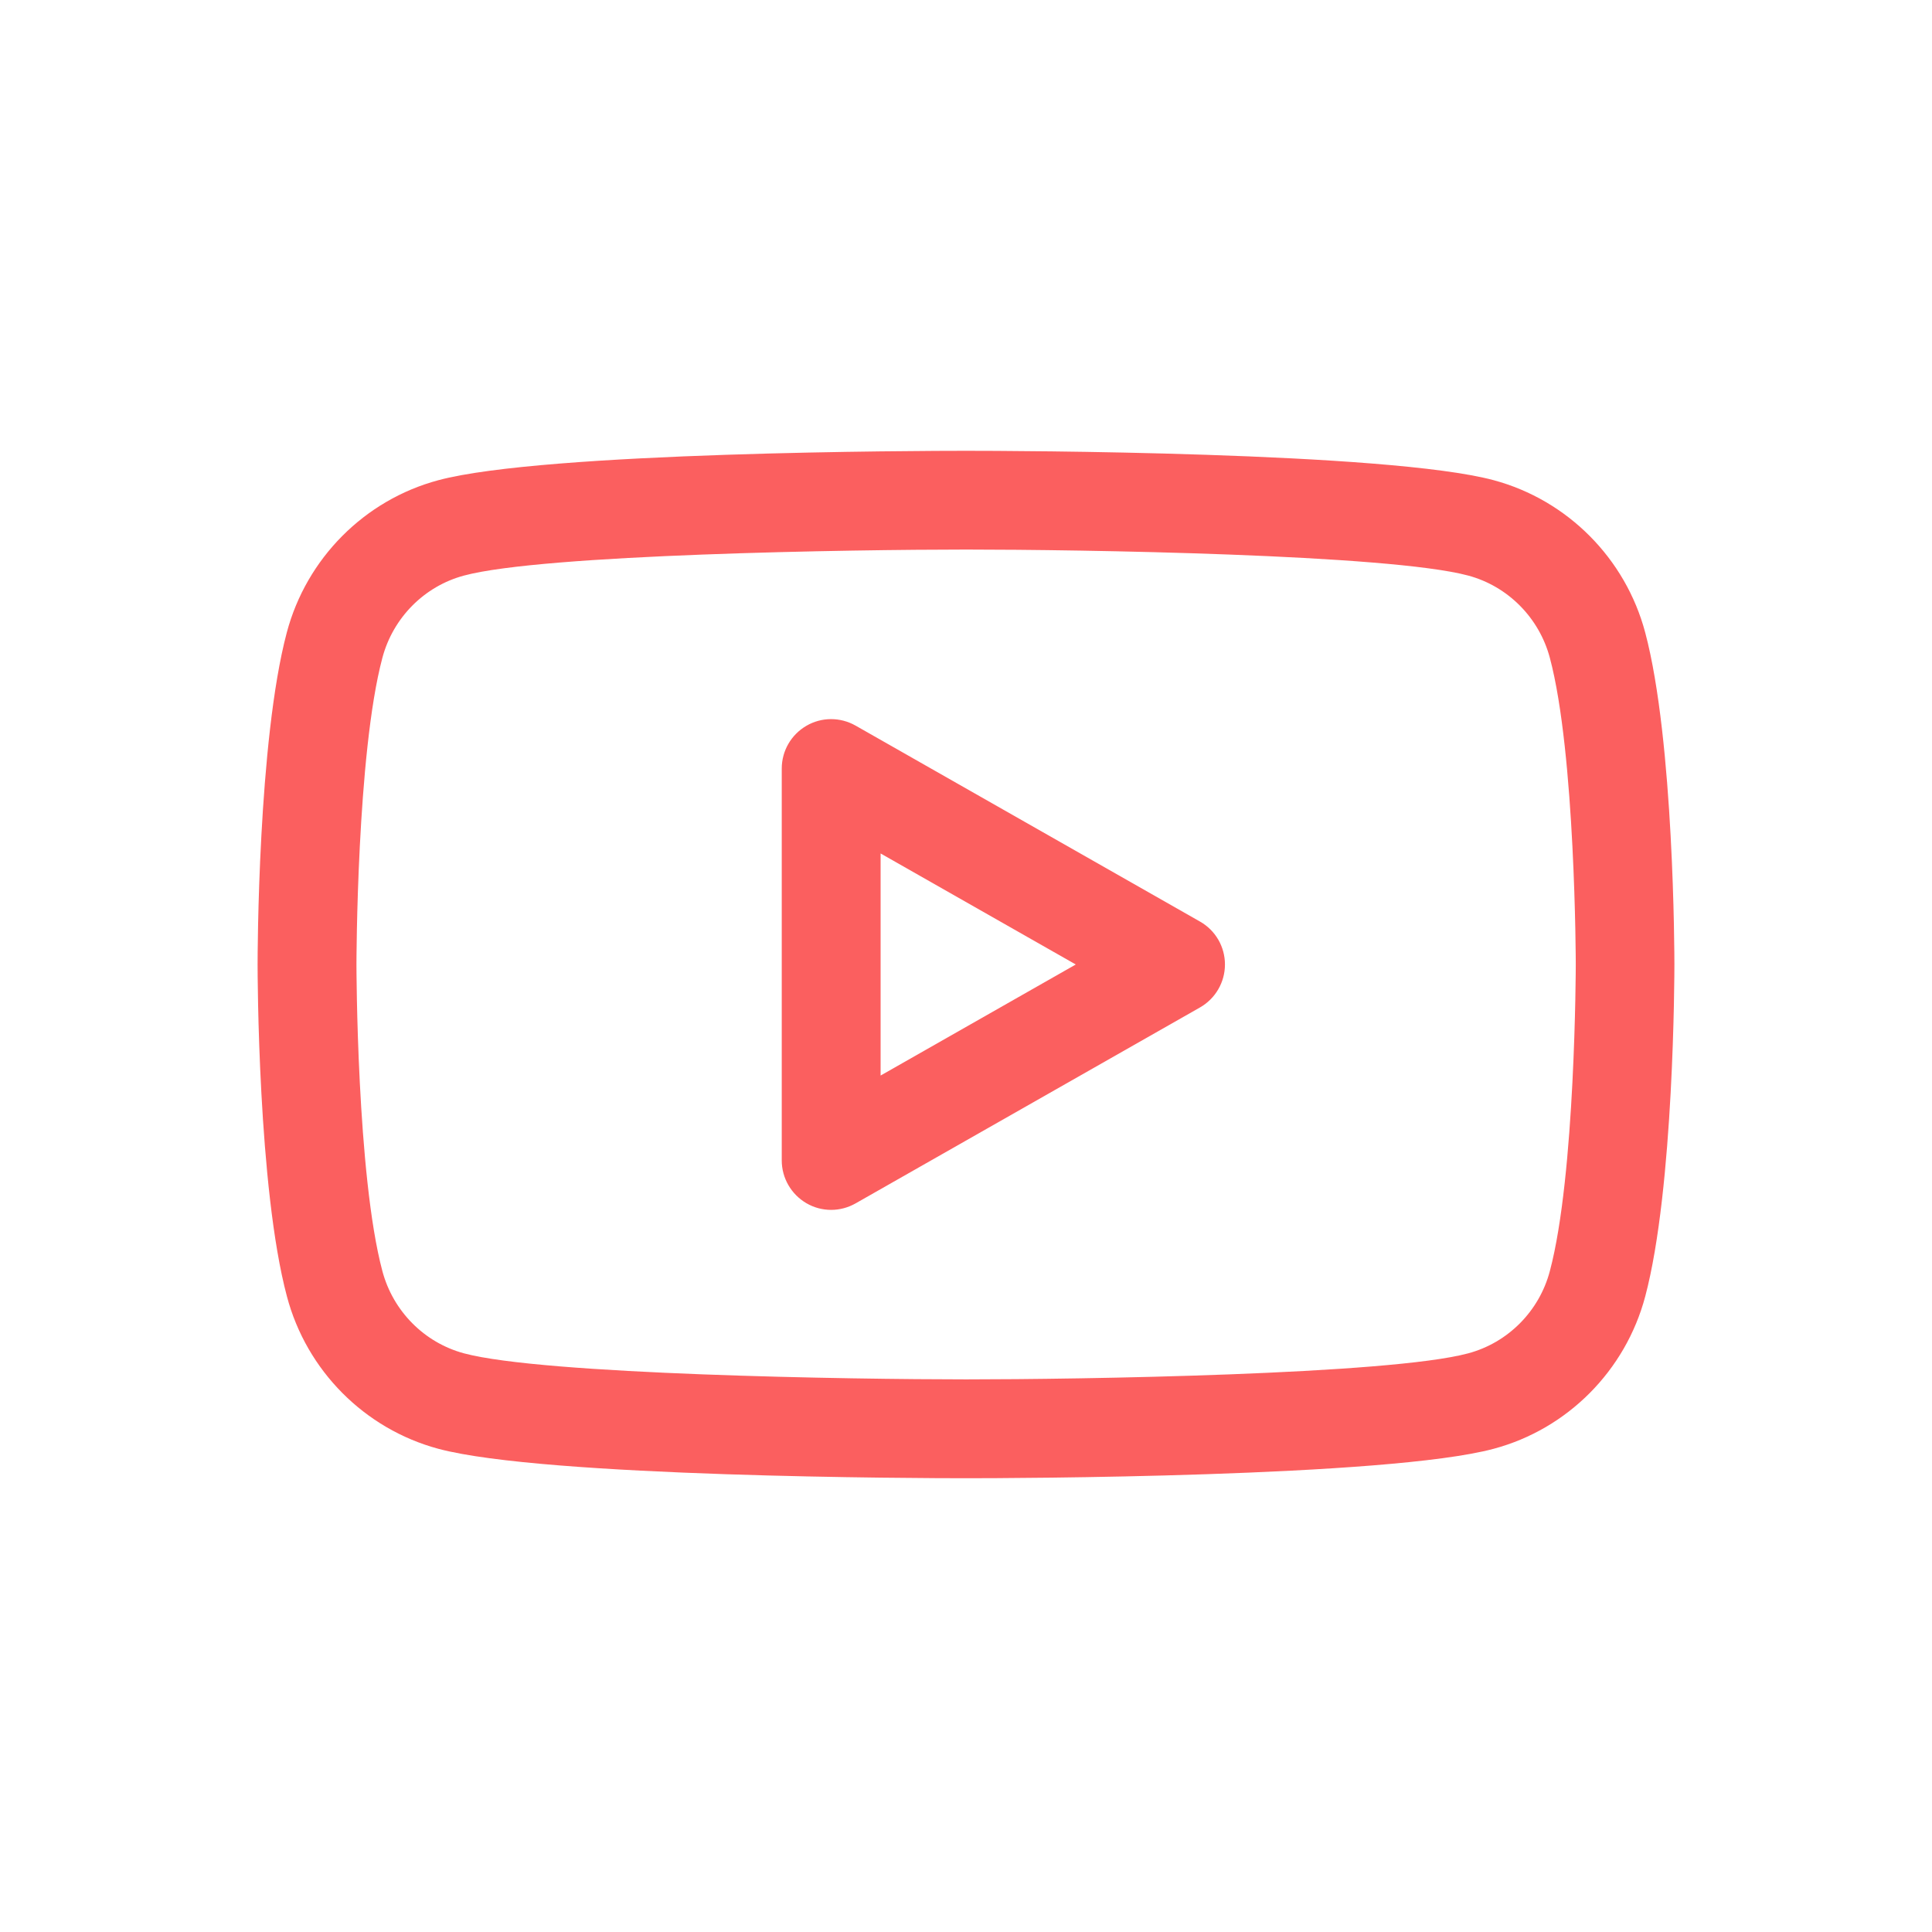 <svg width="60" height="60" viewBox="0 0 60 60" fill="none" xmlns="http://www.w3.org/2000/svg">
<rect width="60" height="60" fill="white"/>
<g clip-path="url(#clip0_683_1762)">
<path d="M30.002 45.908C28.671 45.908 16.903 45.88 13.611 44.993C11.322 44.376 9.521 42.565 8.911 40.262C8.01 36.895 8 30.237 8 29.954C8 29.671 8.01 23.012 8.907 19.642C9.518 17.343 11.319 15.528 13.611 14.914C16.903 14.027 28.671 14 30.002 14C31.332 14 43.1 14.027 46.392 14.914C48.681 15.532 50.482 17.343 51.093 19.642C51.99 23.009 52 29.671 52 29.954C52 30.237 51.99 36.895 51.093 40.266C50.482 42.565 48.681 44.379 46.389 44.993C43.097 45.88 31.329 45.908 29.998 45.908H30.002ZM30.002 17.067C26.498 17.067 16.866 17.213 14.409 17.875C13.175 18.206 12.206 19.185 11.875 20.43C11.08 23.411 11.07 29.889 11.07 29.954C11.07 30.019 11.08 36.496 11.875 39.474C12.206 40.719 13.178 41.698 14.409 42.029C16.869 42.691 26.498 42.838 30.005 42.838C33.508 42.838 43.141 42.691 45.597 42.029C46.832 41.698 47.804 40.719 48.132 39.474C48.927 36.493 48.937 30.015 48.937 29.95C48.937 29.886 48.927 23.408 48.132 20.43C47.801 19.185 46.829 18.206 45.597 17.875C43.138 17.213 33.508 17.067 30.005 17.067H30.002Z" fill="#FB5F5F"/>
<path d="M25.813 37.574C25.547 37.574 25.281 37.506 25.042 37.366C24.571 37.09 24.278 36.585 24.278 36.039V23.868C24.278 23.322 24.568 22.817 25.042 22.541C25.513 22.265 26.096 22.265 26.57 22.534L37.267 28.62C37.748 28.893 38.042 29.401 38.042 29.953C38.042 30.506 37.745 31.014 37.267 31.287L26.57 37.373C26.335 37.506 26.072 37.574 25.813 37.574ZM27.348 26.505V33.402L33.409 29.953L27.348 26.505Z" fill="#FB5F5F"/>
</g>
<defs>
<clipPath id="clip0_683_1762">
<rect width="44" height="31.908" fill="white" transform="translate(8 14)"/>
</clipPath>
</defs>
</svg>
